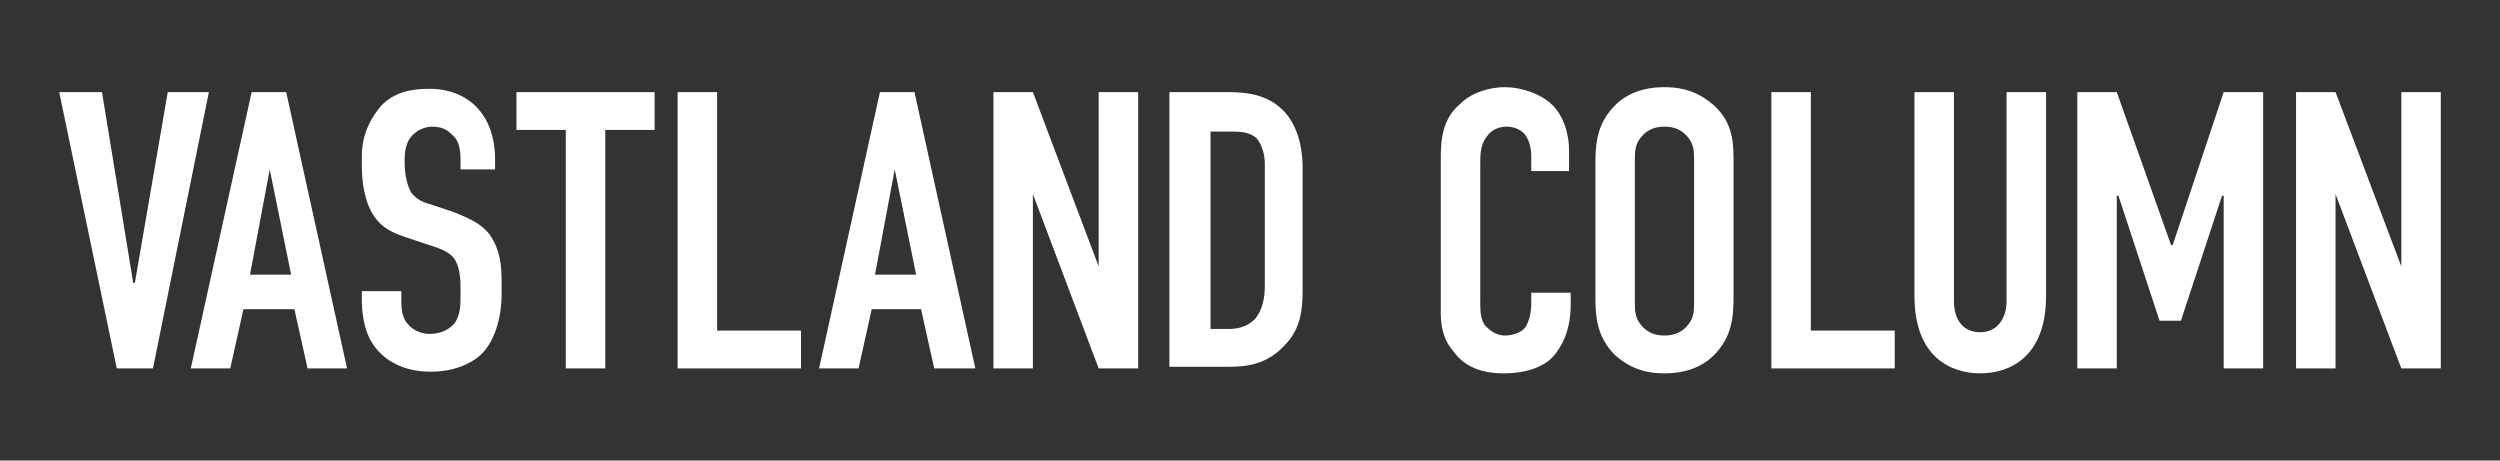 <?xml version="1.0" encoding="utf-8"?>
<!-- Generator: Adobe Illustrator 25.0.1, SVG Export Plug-In . SVG Version: 6.00 Build 0)  -->
<svg version="1.1" id="レイヤー_1" xmlns="http://www.w3.org/2000/svg" xmlns:xlink="http://www.w3.org/1999/xlink" x="0px"
	 y="0px" viewBox="0 0 152 28" style="enable-background:new 0 0 152 28;" xml:space="preserve">
<rect x="0" y="0" width="152" height="28" fill="#333333" stroke="none"/>
<style type="text/css">
	.st0{enable-background:new    ;}
	.st1{fill:#FFFFFF;}
</style>
<g class="st0">
	<path class="st1" d="M9.3,22.4H7.1L3.6,5.6h2.6l1.9,11.6h0.1l2-11.6h2.5L9.3,22.4z"/>
	<path class="st1" d="M18.7,22.4l-0.8-3.6h-3.1l-0.8,3.6h-2.4l3.7-16.8h2.1l3.7,16.8H18.7z M16.4,10.3l-1.2,6.4h2.5L16.4,10.3z"/>
	<path class="st1" d="M28,9.8c0-0.4,0-1.1-0.4-1.5C27.3,8,27,7.7,26.3,7.7c-0.3,0-0.8,0.1-1.2,0.5c-0.5,0.5-0.5,1.2-0.5,1.7
		c0,0.5,0.1,1.3,0.4,1.8c0.3,0.4,0.7,0.6,1.1,0.7l1.5,0.5c0.7,0.3,1.6,0.6,2.2,1.4c0.6,0.9,0.7,1.8,0.7,2.9v0.6c0,1.7-0.5,3-1.2,3.7
		c-0.6,0.6-1.7,1.1-3.1,1.1c-1.7,0-2.8-0.7-3.4-1.5c-0.8-1-0.8-2.6-0.8-2.8v-0.6h2.4v0.5c0,0.4,0,1.1,0.4,1.5c0.4,0.5,1,0.6,1.3,0.6
		c0.9,0,1.3-0.4,1.5-0.6C28,19.2,28,18.5,28,18v-0.6c0-0.6-0.1-1.3-0.4-1.7c-0.3-0.4-0.9-0.6-1.2-0.7l-1.8-0.6
		c-0.9-0.3-1.7-0.7-2.2-1.9c-0.3-0.8-0.4-1.6-0.4-2.4V9.5c0-1.4,0.6-2.4,1.2-3.1c0.8-0.8,1.8-1,2.9-1c2.4,0,4,1.6,4,4.3v0.6H28V9.8z
		"/>
	<path class="st1" d="M39.8,5.6v2.3h-3v14.5h-2.4V7.9h-3V5.6H39.8z"/>
	<path class="st1" d="M43.6,5.6v14.5h5.1v2.3h-7.5V5.6H43.6z"/>
	<path class="st1" d="M56.8,22.4L56,18.8H53l-0.8,3.6h-2.4l3.7-16.8h2.1l3.7,16.8H56.8z M54.4,10.3l-1.2,6.4h2.5L54.4,10.3z"/>
	<path class="st1" d="M62.8,5.6l4,10.6V5.6h2.4v16.8h-2.4l-4-10.6v10.6h-2.4V5.6H62.8z"/>
	<path class="st1" d="M74.4,5.6c1,0,2.4,0,3.5,1c1.2,1.1,1.3,2.9,1.3,3.6v7.4c0,1.2-0.1,2.4-1.1,3.4c-1.1,1.2-2.4,1.3-3.4,1.3h-3.6
		V5.6H74.4z M73.6,20h1.1c0.5,0,1.1-0.1,1.6-0.6c0.5-0.6,0.6-1.4,0.6-2v-7.4c0-0.5-0.1-1.1-0.5-1.6C75.9,8,75.4,8,74.8,8h-1.2V20z"
		/>
	<path class="st1" d="M93.1,9.4c0-0.3-0.1-0.8-0.3-1.1c-0.1-0.2-0.5-0.6-1.2-0.6c-0.6,0-1,0.3-1.2,0.6c-0.4,0.5-0.4,1.1-0.4,1.7v8.3
		c0,0.6,0,1.1,0.3,1.5c0.2,0.2,0.6,0.6,1.2,0.6c0.5,0,1.1-0.2,1.3-0.6c0.1-0.2,0.3-0.6,0.3-1.4v-0.6h2.4v0.7c0,1.7-0.6,2.6-1,3.1
		c-0.5,0.6-1.5,1.1-3.1,1.1c-1.6,0-2.5-0.6-3-1.3c-0.9-1-0.8-2.2-0.8-3V9.6c0-1.1,0.1-2.4,1.2-3.3c0.7-0.7,1.8-1,2.7-1
		c1,0,2.2,0.4,2.9,1.1C95,7,95.4,8,95.4,9.2v1.2h-2.3V9.4z"/>
	<path class="st1" d="M97,10c0-1.3,0.1-2.5,1.2-3.6c0.7-0.7,1.7-1.1,3-1.1s2.2,0.4,3,1.1c1.2,1.1,1.2,2.3,1.2,3.6v8
		c0,1.3-0.1,2.5-1.2,3.6c-0.7,0.7-1.7,1.1-3,1.1s-2.2-0.4-3-1.1C97.1,20.5,97,19.3,97,18V10z M103,9.7c0-0.5,0-1-0.5-1.5
		c-0.3-0.3-0.7-0.5-1.3-0.5c-0.6,0-1,0.2-1.3,0.5c-0.5,0.5-0.5,1-0.5,1.5v8.7c0,0.5,0,1,0.5,1.5c0.3,0.3,0.7,0.5,1.3,0.5
		c0.6,0,1-0.2,1.3-0.5c0.5-0.5,0.5-1,0.5-1.5V9.7z"/>
	<path class="st1" d="M110.1,5.6v14.5h5.1v2.3h-7.5V5.6H110.1z"/>
	<path class="st1" d="M118.8,5.6v12.7c0,1.2,0.6,1.9,1.6,1.9s1.6-0.8,1.6-1.9V5.6h2.4V18c0,3.7-2.2,4.7-4,4.7s-4-1-4-4.7V5.6H118.8z
		"/>
	<path class="st1" d="M126.3,5.6h2.4l3.3,9.3h0.1l3.1-9.3h2.4v16.8h-2.4V11.9h-0.1l-2.5,7.6h-1.3l-2.5-7.6h-0.1v10.5h-2.4V5.6z"/>
	<path class="st1" d="M142,5.6l4,10.6V5.6h2.4v16.8H146l-4-10.6v10.6h-2.4V5.6H142z"/>
</g>
</svg>
